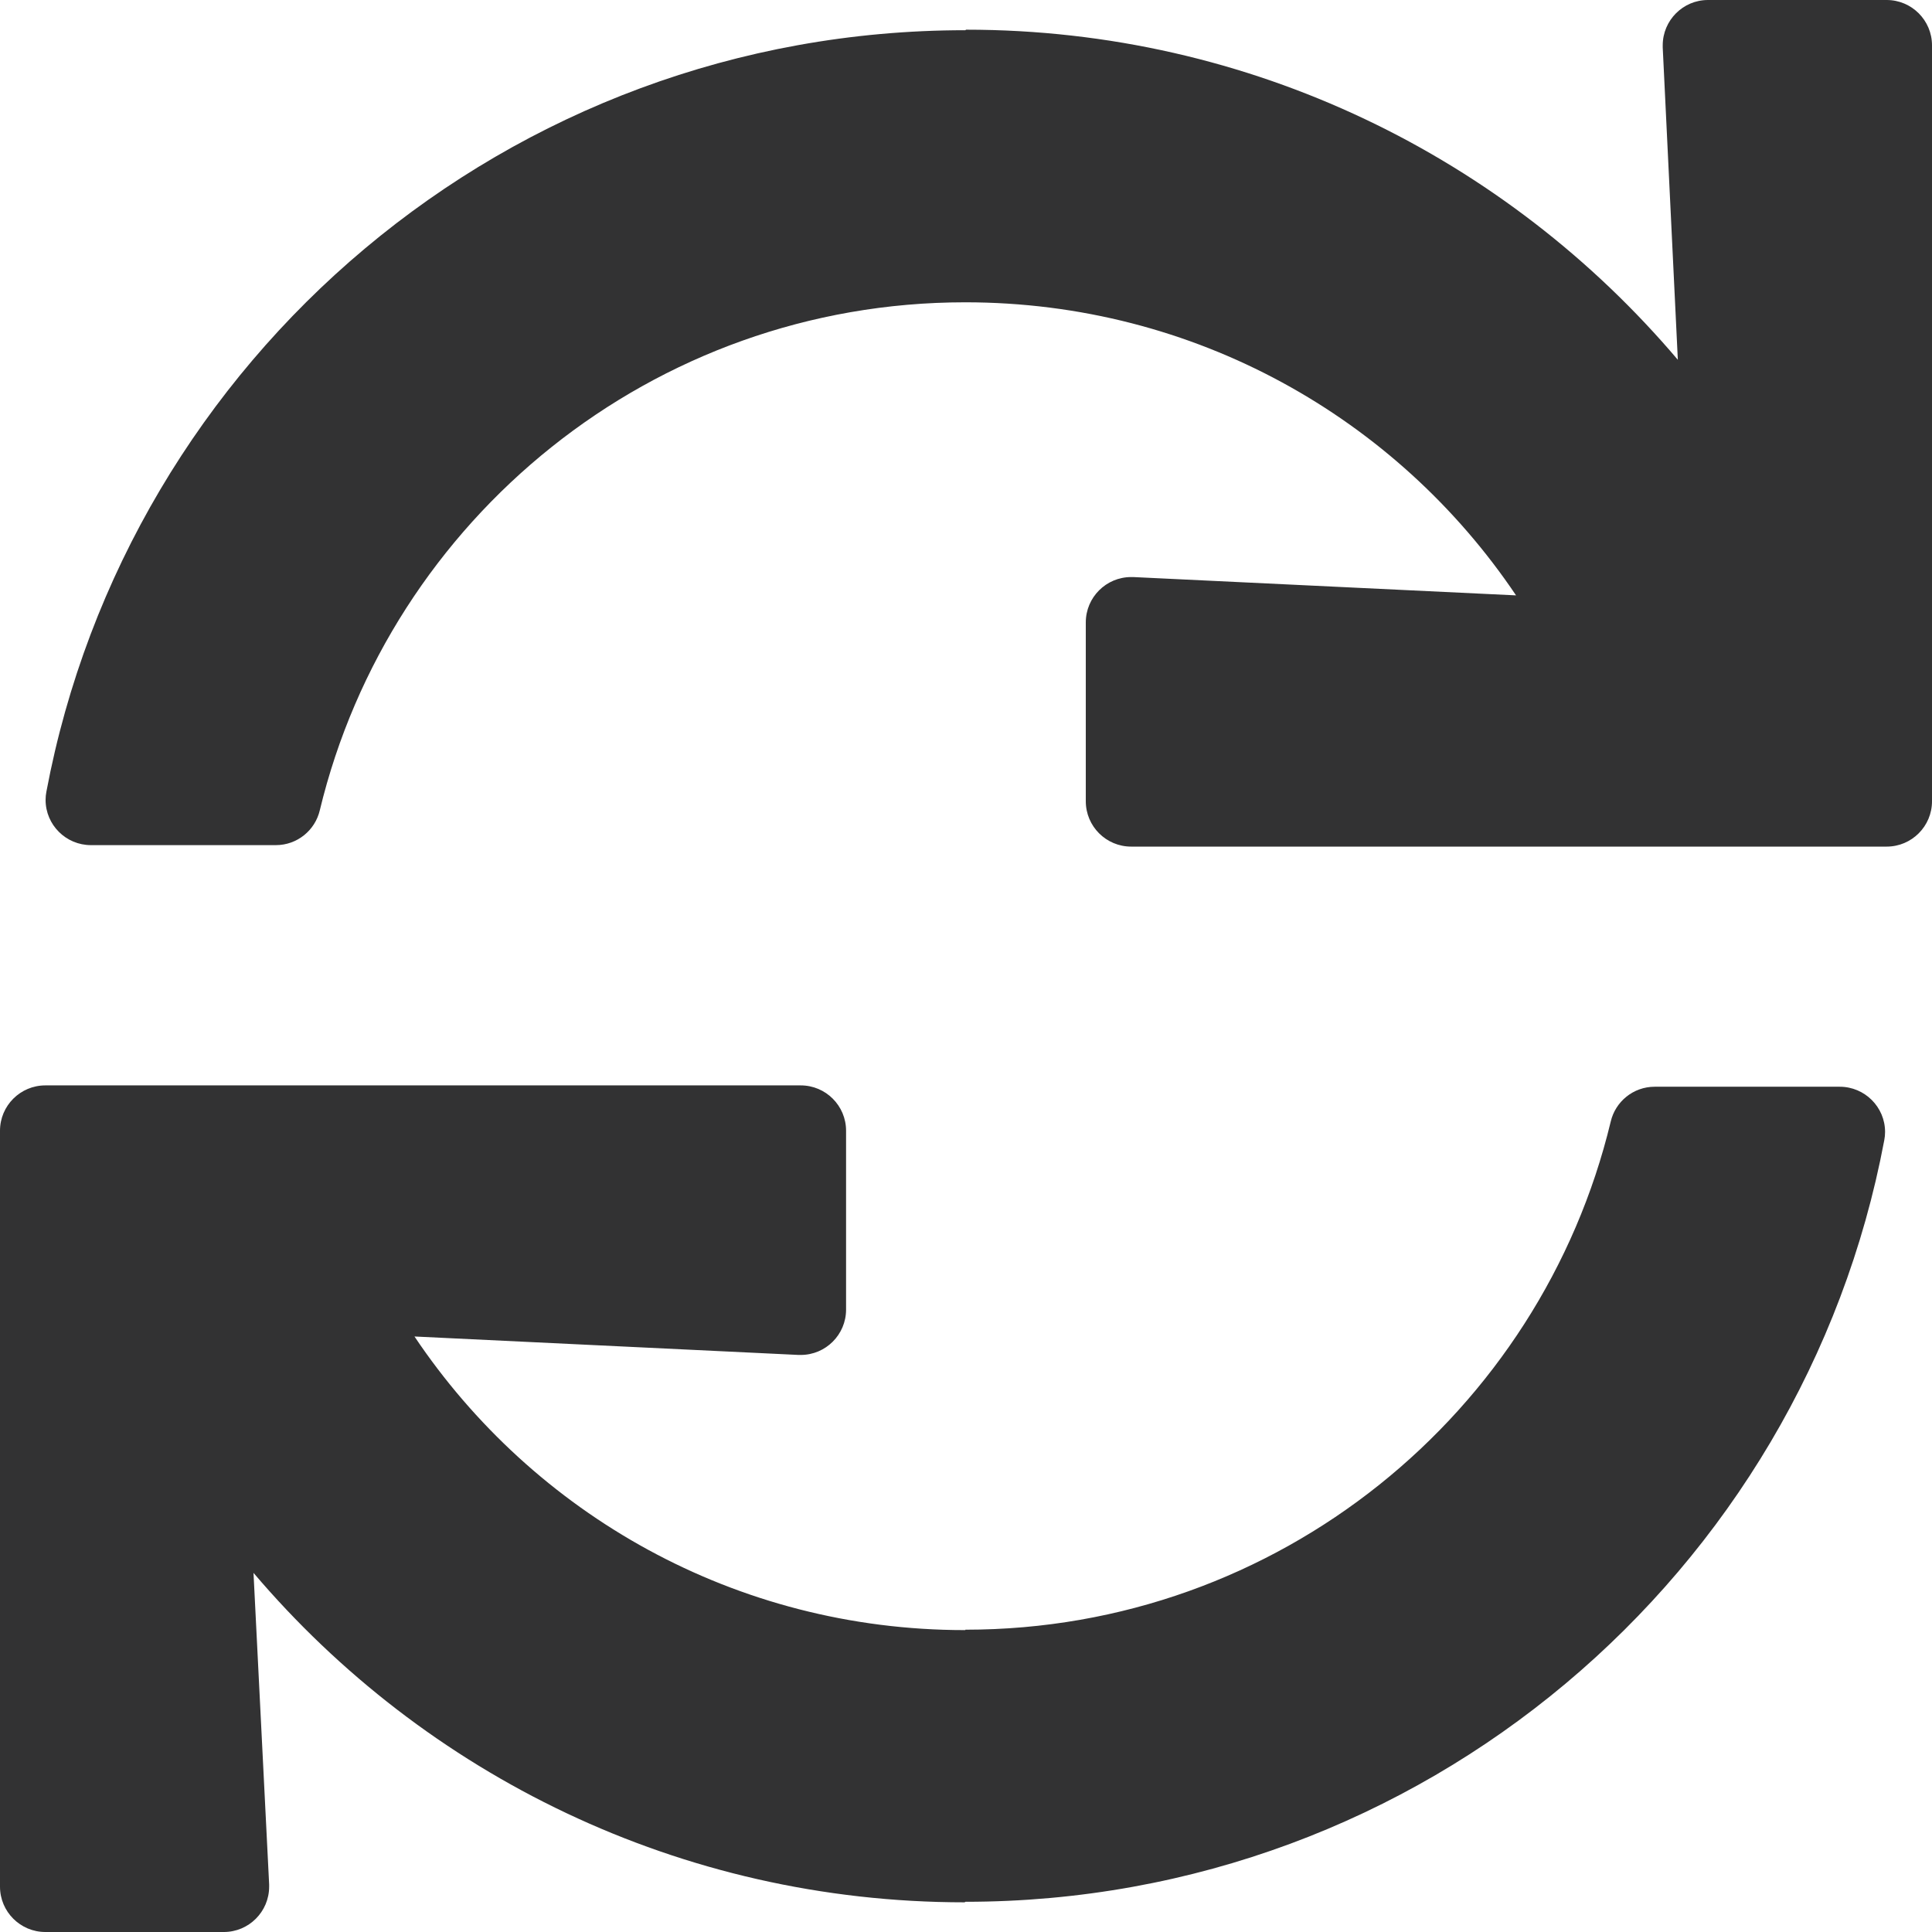 <?xml version="1.0" encoding="UTF-8"?>
<svg xmlns="http://www.w3.org/2000/svg" id="Layer_1" width="2.01in" height="2.01in" viewBox="0 0 144.5 144.5">
  <defs>
    <style>.cls-1{fill:#323233;stroke-width:0px;}</style>
  </defs>
  <path class="cls-1" d="M72.21,121.89c23.39,0,43.02-16.21,48.26-38,.35-1.5,1.69-2.61,3.29-2.61h13.84c1.87,0,3.39,1.52,3.39,3.38,0,.21-.02.42-.06.62-6.1,32.43-34.55,56.96-68.73,56.96-.02,0-.03.04-.05.04-21.3,0-40.39-9.57-53.19-24.64l1.17,23.3c0,.06,0,.11,0,.17,0,1.87-1.52,3.39-3.39,3.39H3.39c-1.87,0-3.39-1.52-3.39-3.39v-56.54c0-1.87,1.52-3.39,3.39-3.39h56.5c1.87,0,3.39,1.52,3.39,3.39v13.38s0,0,0,0c0,1.87-1.52,3.39-3.39,3.39-.05,0-.11,0-.16,0l-28.73-1.38c8.9,13.27,24,21.96,41.16,21.96h.04s0-.02,0-.02ZM124.36,3.39c0-1.87,1.52-3.39,3.38-3.39h13.37c1.87,0,3.39,1.52,3.39,3.39v56.54c0,1.87-1.52,3.39-3.39,3.39h-56.51c-1.87,0-3.39-1.52-3.39-3.39v-13.38s0,0,0,0c0-1.87,1.52-3.39,3.39-3.39.06,0,.11,0,.16,0l28.63,1.37c-8.92-13.26-24.03-21.92-41.2-21.92-23.39,0-43.02,16.21-48.27,37.99-.35,1.5-1.69,2.61-3.29,2.61H6.8c-1.87,0-3.39-1.52-3.39-3.38,0-.21.02-.42.06-.62C9.57,26.79,38.02,2.26,72.2,2.26c.03,0,.03-.04.06-.04,21.33,0,40.43,9.59,53.23,24.69l-1.13-23.36c0-.06,0-.11,0-.16Z"></path>
</svg>

